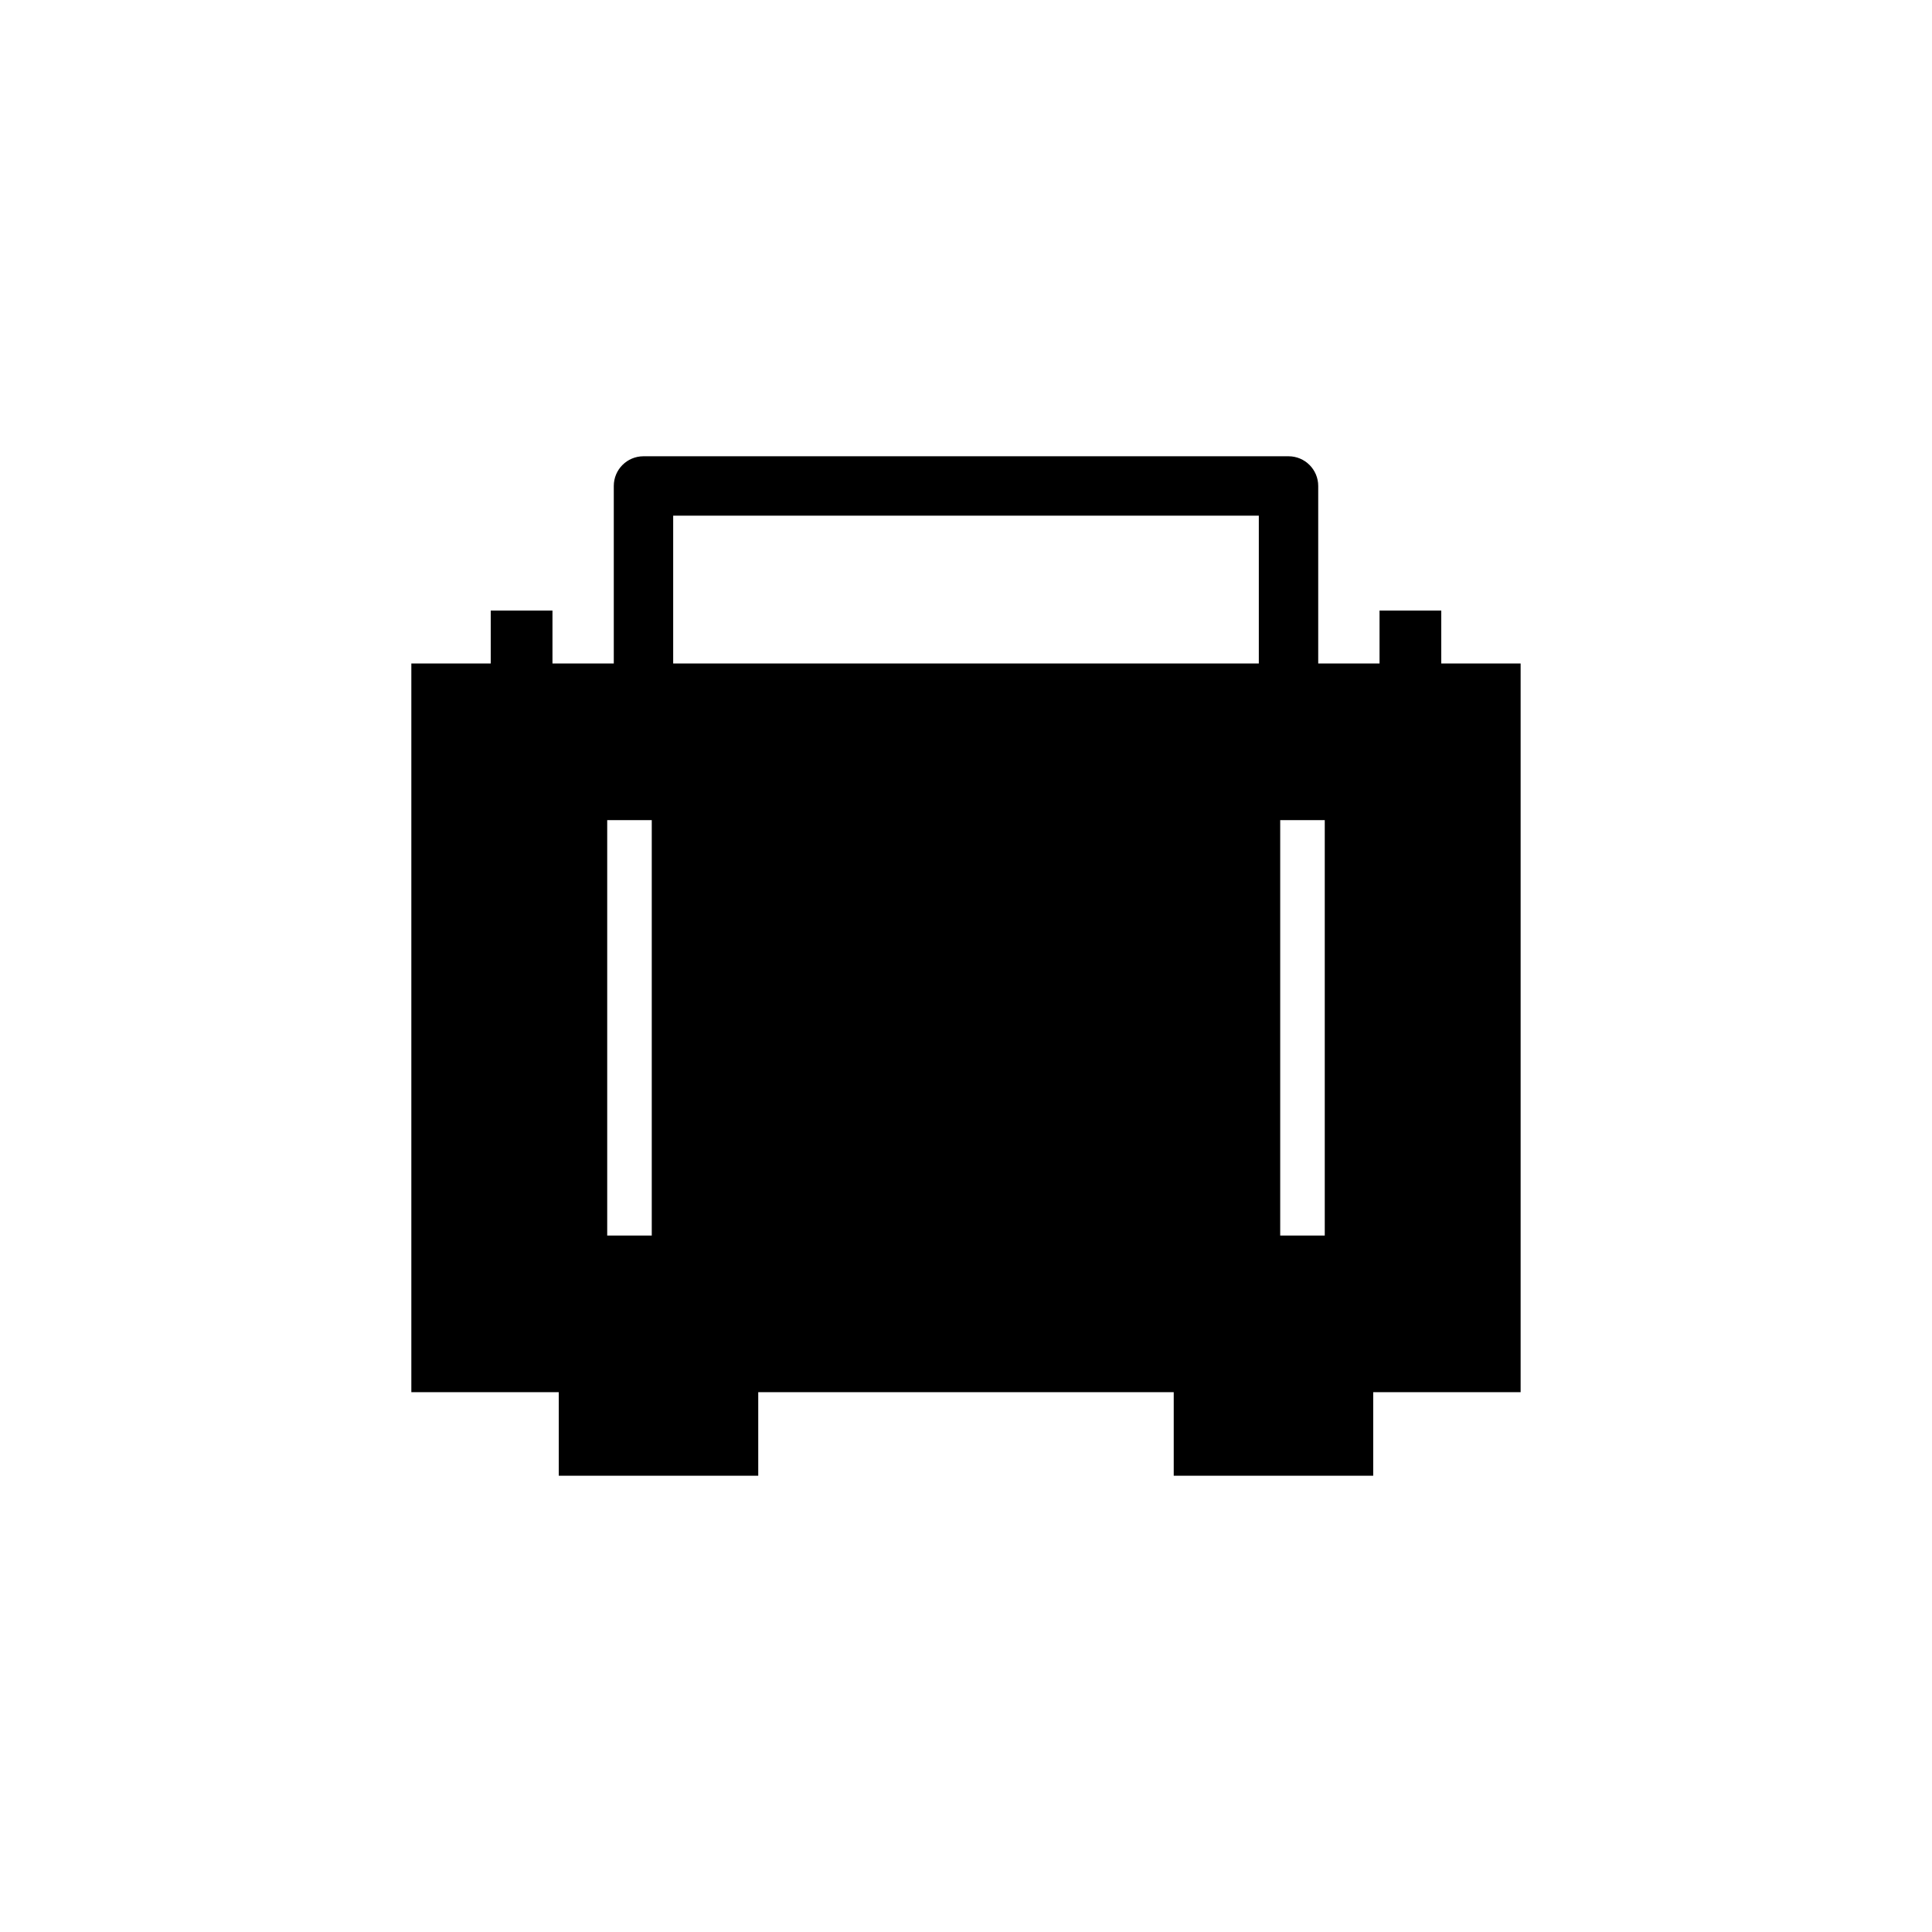 <?xml version="1.0" encoding="UTF-8"?>
<!-- Uploaded to: ICON Repo, www.svgrepo.com, Generator: ICON Repo Mixer Tools -->
<svg fill="#000000" width="800px" height="800px" version="1.1" viewBox="144 144 512 512" xmlns="http://www.w3.org/2000/svg">
 <g>
  <path d="m253.01 319.83h293.97v193.11h-293.97zm63.715 41.512v110.09h-11.809v-110.09zm178.35 0v110.09h-11.809v-110.09z" fill-rule="evenodd"/>
  <path d="m322.4 321.8h155.2v-41.145h-155.2zm163.07 15.746h-170.94c-4.348 0-7.871-3.523-7.871-7.871v-56.887c0-4.348 3.523-7.871 7.871-7.871h170.94c4.348 0 7.871 3.523 7.871 7.871v56.887c0 4.348-3.523 7.871-7.871 7.871z"/>
  <path d="m290.41 305.81v19.371h-16.359v-19.371z"/>
  <path d="m525.95 305.81v19.371h-16.359v-19.371z"/>
  <path d="m455.05 505.07h52.863v30.012h-52.863z" fill-rule="evenodd"/>
  <path d="m292.08 505.07h52.863v30.012h-52.863z" fill-rule="evenodd"/>
 </g>
</svg>